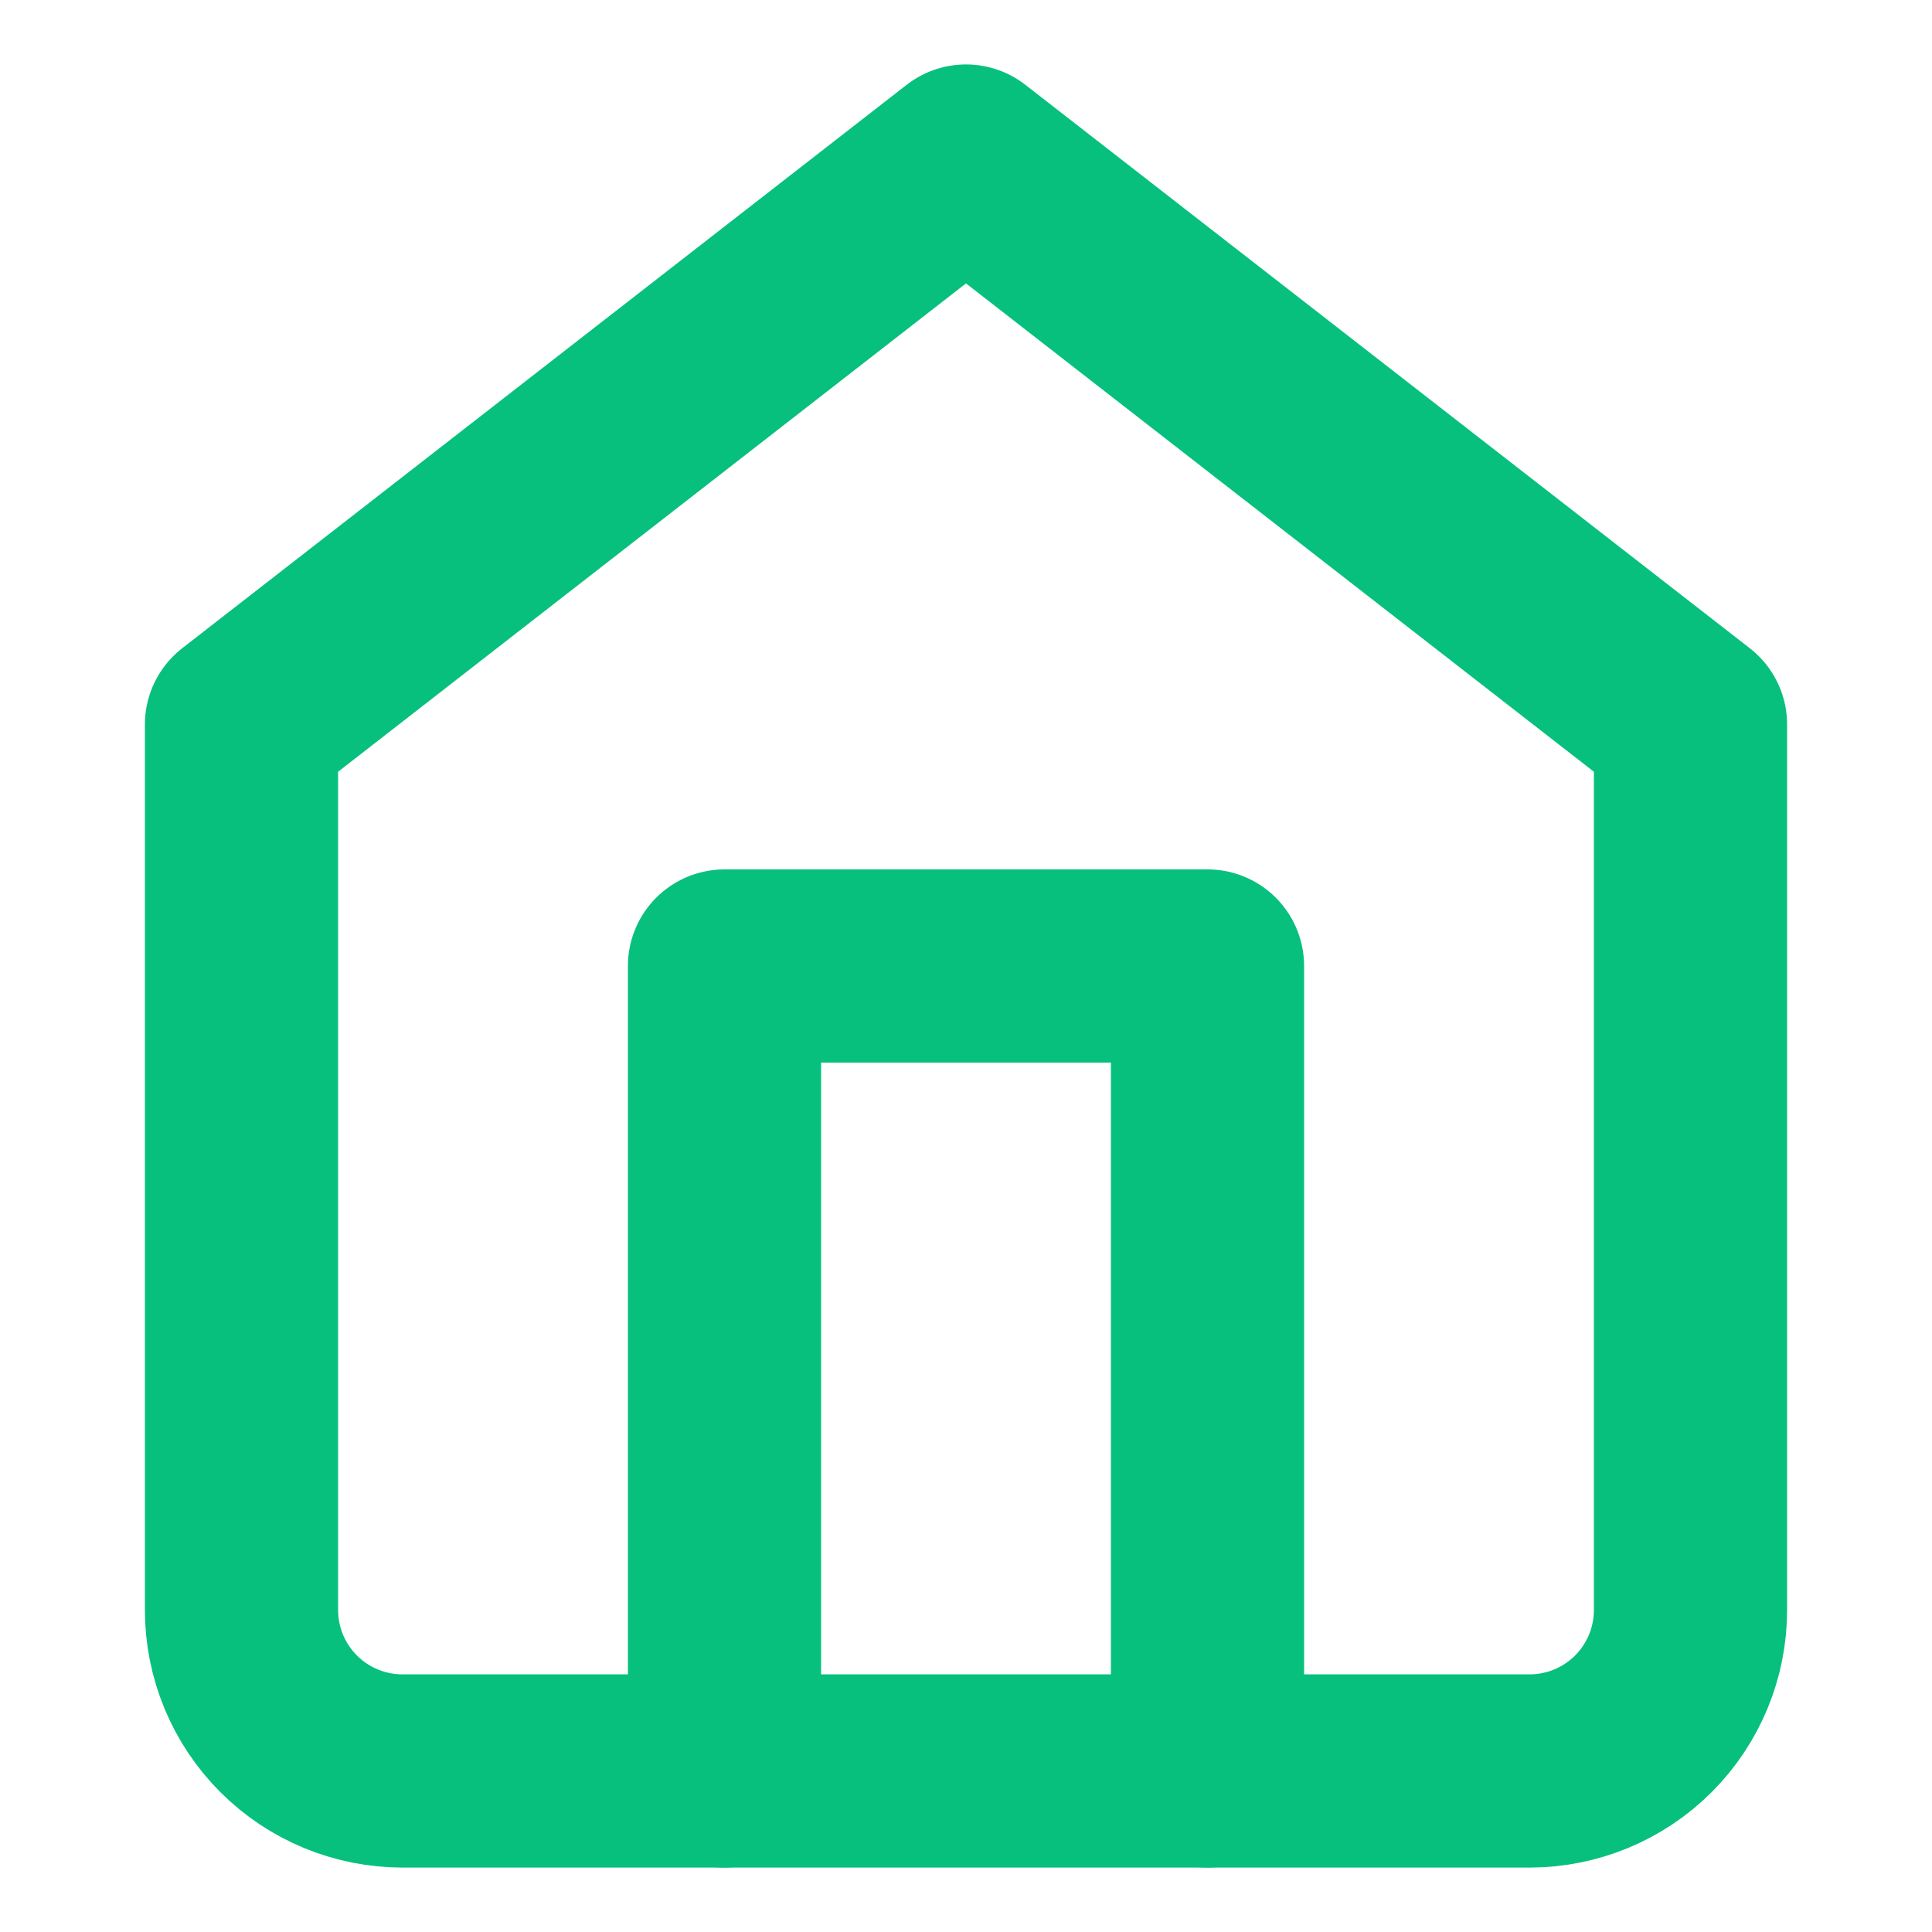 <svg width="20" height="20" viewBox="0 0 20 20" fill="none" xmlns="http://www.w3.org/2000/svg">
<path d="M2.5 7.5L10 1.667L17.5 7.5V16.667C17.5 17.109 17.324 17.533 17.012 17.845C16.699 18.158 16.275 18.333 15.833 18.333H4.167C3.725 18.333 3.301 18.158 2.988 17.845C2.676 17.533 2.5 17.109 2.5 16.667V7.5Z" stroke="#07C07E" stroke-width="2" stroke-linecap="round" stroke-linejoin="round"/>
<path d="M7.5 18.333V10H12.5V18.333" stroke="#07C07E" stroke-width="2" stroke-linecap="round" stroke-linejoin="round"/>
</svg>
